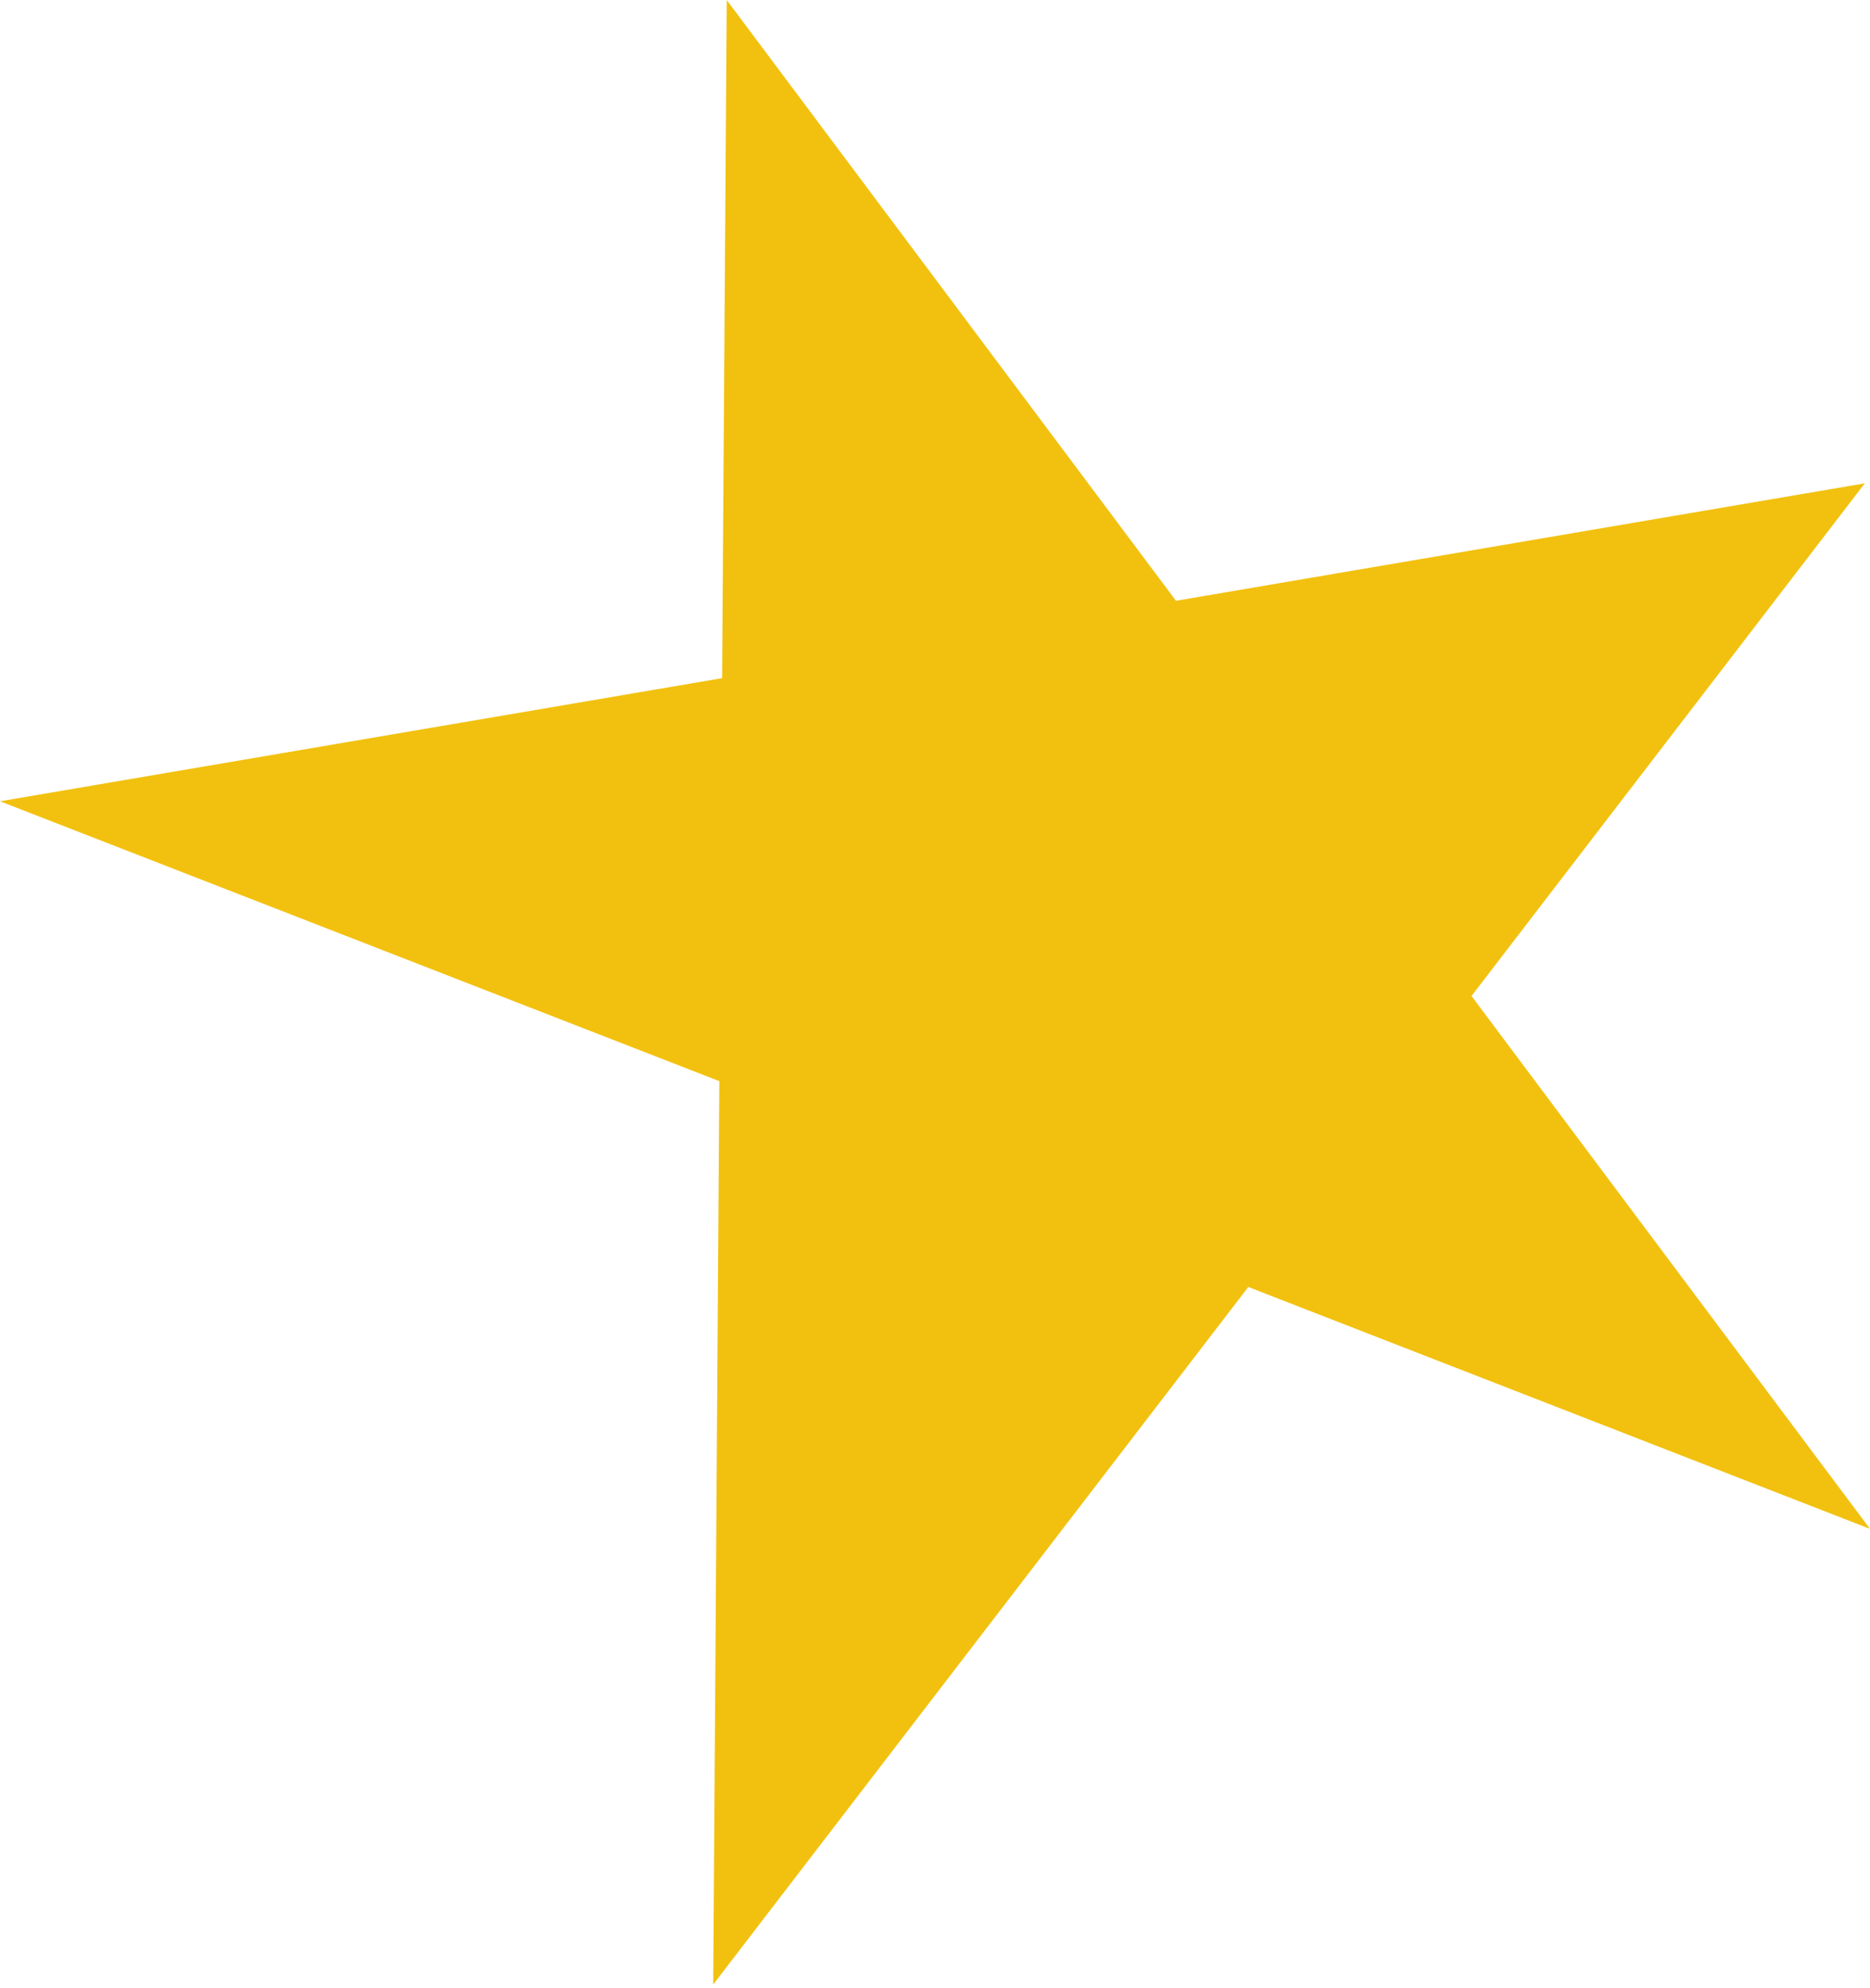 <?xml version="1.0" encoding="UTF-8"?> <svg xmlns="http://www.w3.org/2000/svg" width="127" height="135" viewBox="0 0 127 135" fill="none"> <path d="M49.355 9.07974e-05L49.041 46.044L0 54.403L48.854 73.406L48.436 134.739L84.777 87.38L127 103.803L99.937 67.624L126.647 32.816L79.865 40.79L49.355 9.07974e-05Z" fill="#F2C10F"></path> </svg> 